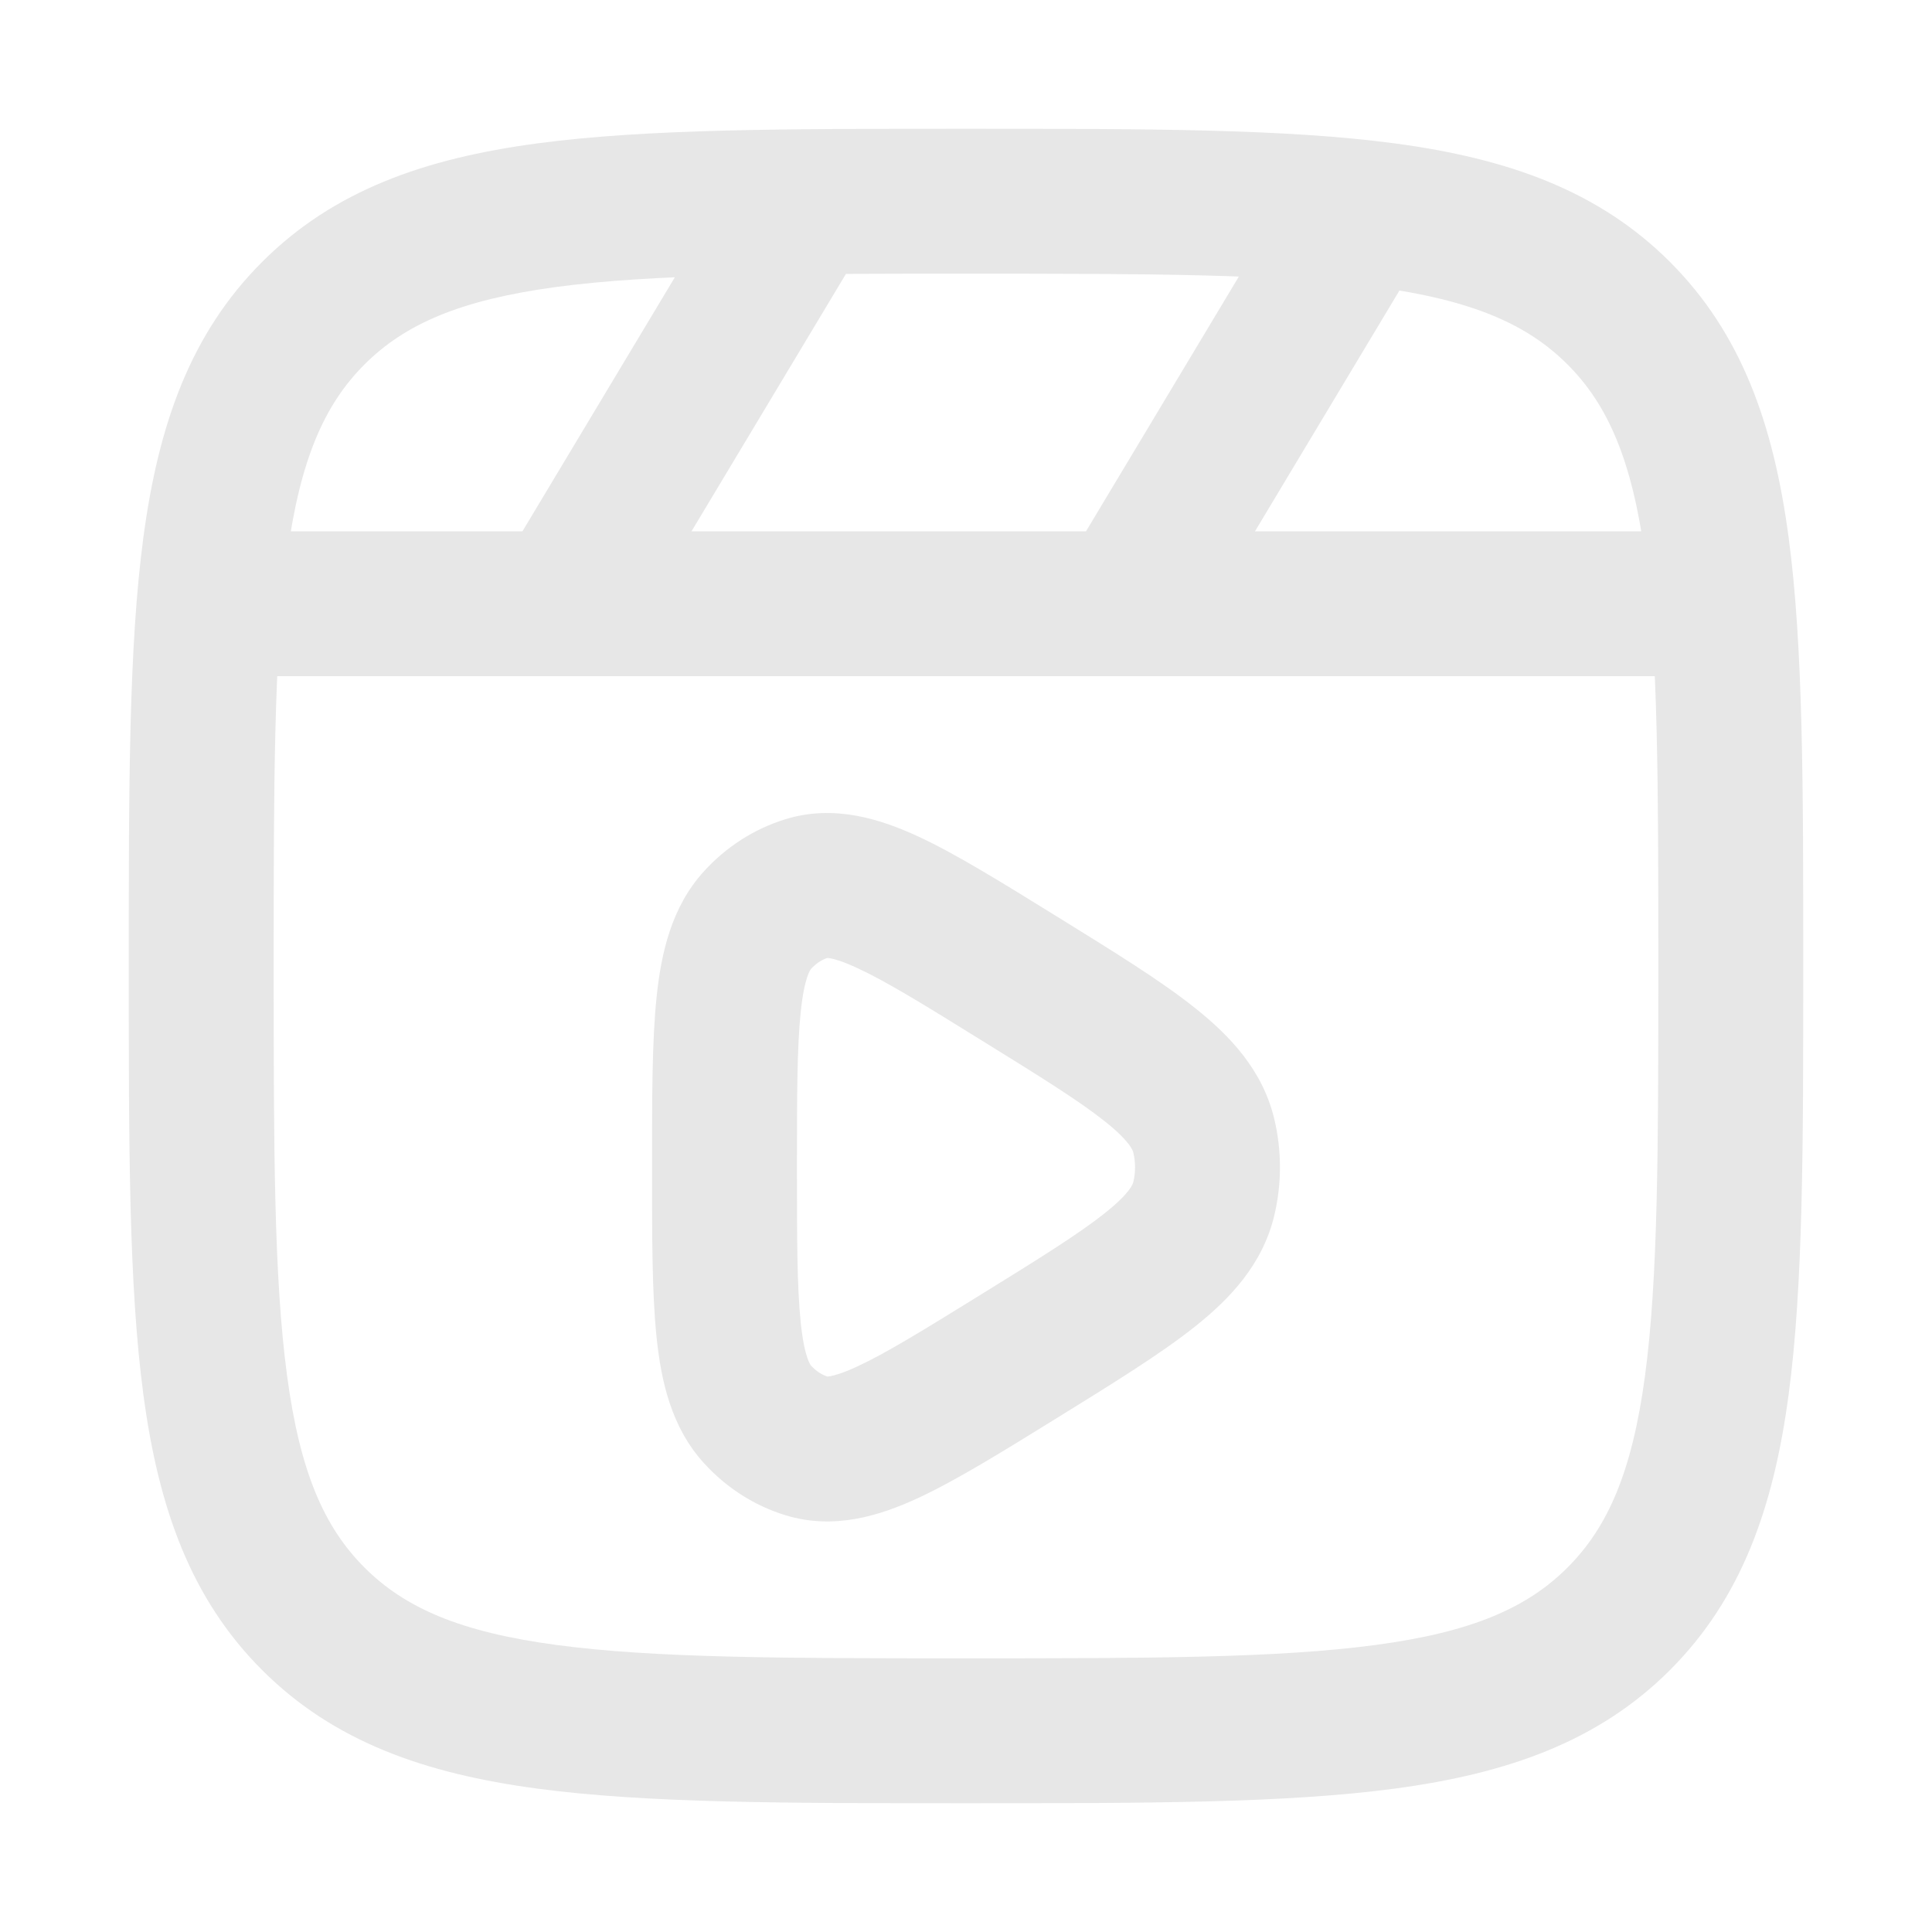 <svg xmlns="http://www.w3.org/2000/svg" width="20" height="20" viewBox="0 0 20 20" fill="none">
  <path d="M3.243 3.243L2.713 2.712L2.713 2.712L3.243 3.243ZM16.758 3.243L17.288 2.712L17.288 2.712L16.758 3.243ZM16.758 16.757L17.288 17.288L17.288 17.288L16.758 16.757ZM3.243 16.757L2.713 17.288L2.713 17.288L3.243 16.757ZM12.461 12.412L13.19 12.588L13.19 12.588L12.461 12.412ZM10.545 14.042L10.94 14.68L10.94 14.68L10.545 14.042ZM8.35 14.969L8.129 15.685L8.129 15.685L8.35 14.969ZM7.842 14.642L8.396 14.137L8.396 14.137L7.842 14.642ZM7.842 9.525L7.287 9.02L7.287 9.02L7.842 9.525ZM8.35 9.198L8.129 8.481L8.129 8.481L8.35 9.198ZM10.545 10.125L10.94 9.487L10.94 9.487L10.545 10.125ZM12.461 11.754L13.19 11.578L13.19 11.578L12.461 11.754ZM2.083 7H17.917V5.5H2.083V7ZM13.524 1.697L11.024 5.864L12.31 6.636L14.81 2.469L13.524 1.697ZM7.69 1.697L5.19 5.864L6.477 6.636L8.977 2.469L7.69 1.697ZM2.833 10C2.833 8.113 2.835 6.773 2.972 5.756C3.105 4.762 3.356 4.19 3.773 3.773L2.713 2.712C1.97 3.455 1.641 4.396 1.485 5.557C1.332 6.696 1.333 8.155 1.333 10H2.833ZM3.773 3.773C4.19 3.356 4.762 3.105 5.757 2.971C6.773 2.835 8.113 2.833 10 2.833V1.333C8.155 1.333 6.696 1.332 5.557 1.485C4.396 1.641 3.455 1.97 2.713 2.712L3.773 3.773ZM10 2.833C11.887 2.833 13.227 2.835 14.244 2.971C15.238 3.105 15.81 3.356 16.227 3.773L17.288 2.712C16.546 1.97 15.604 1.641 14.444 1.485C13.304 1.332 11.845 1.333 10 1.333V2.833ZM16.227 3.773C16.644 4.19 16.895 4.762 17.029 5.756C17.165 6.773 17.167 8.113 17.167 10H18.667C18.667 8.155 18.668 6.696 18.515 5.557C18.359 4.396 18.03 3.455 17.288 2.712L16.227 3.773ZM17.167 10C17.167 11.887 17.165 13.227 17.029 14.243C16.895 15.238 16.644 15.81 16.227 16.227L17.288 17.288C18.03 16.545 18.359 15.604 18.515 14.443C18.668 13.304 18.667 11.845 18.667 10H17.167ZM16.227 16.227C15.81 16.644 15.238 16.895 14.244 17.028C13.227 17.165 11.887 17.167 10 17.167V18.667C11.845 18.667 13.304 18.668 14.443 18.515C15.604 18.359 16.546 18.03 17.288 17.288L16.227 16.227ZM10 17.167C8.113 17.167 6.773 17.165 5.757 17.028C4.762 16.895 4.19 16.644 3.773 16.227L2.713 17.288C3.455 18.03 4.396 18.359 5.557 18.515C6.696 18.668 8.155 18.667 10 18.667V17.167ZM3.773 16.227C3.356 15.81 3.105 15.238 2.972 14.243C2.835 13.227 2.833 11.887 2.833 10H1.333C1.333 11.845 1.332 13.304 1.485 14.443C1.641 15.604 1.97 16.545 2.713 17.288L3.773 16.227ZM11.732 12.236C11.727 12.255 11.703 12.347 11.436 12.559C11.165 12.775 10.763 13.025 10.15 13.404L10.94 14.68C11.52 14.321 12.013 14.017 12.37 13.733C12.731 13.446 13.068 13.092 13.19 12.588L11.732 12.236ZM10.15 13.404C9.557 13.771 9.17 14.009 8.874 14.146C8.575 14.284 8.531 14.24 8.571 14.252L8.129 15.685C8.634 15.841 9.11 15.69 9.505 15.507C9.902 15.323 10.38 15.026 10.94 14.68L10.15 13.404ZM8.571 14.252C8.513 14.234 8.451 14.197 8.396 14.137L7.287 15.146C7.514 15.396 7.803 15.585 8.129 15.685L8.571 14.252ZM8.396 14.137C8.393 14.133 8.327 14.06 8.289 13.69C8.251 13.327 8.25 12.828 8.25 12.083H6.75C6.75 12.794 6.749 13.386 6.797 13.845C6.844 14.297 6.949 14.775 7.287 15.146L8.396 14.137ZM8.25 12.083C8.25 11.338 8.251 10.839 8.289 10.476C8.327 10.107 8.393 10.034 8.396 10.03L7.287 9.02C6.949 9.391 6.844 9.87 6.797 10.322C6.749 10.78 6.75 11.373 6.75 12.083H8.25ZM8.396 10.03C8.451 9.969 8.513 9.933 8.571 9.914L8.129 8.481C7.803 8.582 7.514 8.77 7.287 9.02L8.396 10.03ZM8.571 9.915C8.531 9.927 8.575 9.882 8.874 10.021C9.17 10.157 9.557 10.395 10.15 10.763L10.94 9.487C10.38 9.141 9.902 8.843 9.505 8.659C9.11 8.477 8.634 8.325 8.129 8.481L8.571 9.915ZM10.15 10.763C10.763 11.142 11.165 11.392 11.436 11.607C11.703 11.82 11.727 11.912 11.732 11.931L13.19 11.578C13.068 11.075 12.731 10.721 12.37 10.434C12.013 10.149 11.52 9.846 10.94 9.487L10.15 10.763ZM11.732 11.93C11.756 12.03 11.756 12.136 11.732 12.236L13.19 12.588C13.27 12.257 13.27 11.909 13.19 11.578L11.732 11.93Z" fill="#E7E7E7"/>
</svg>
